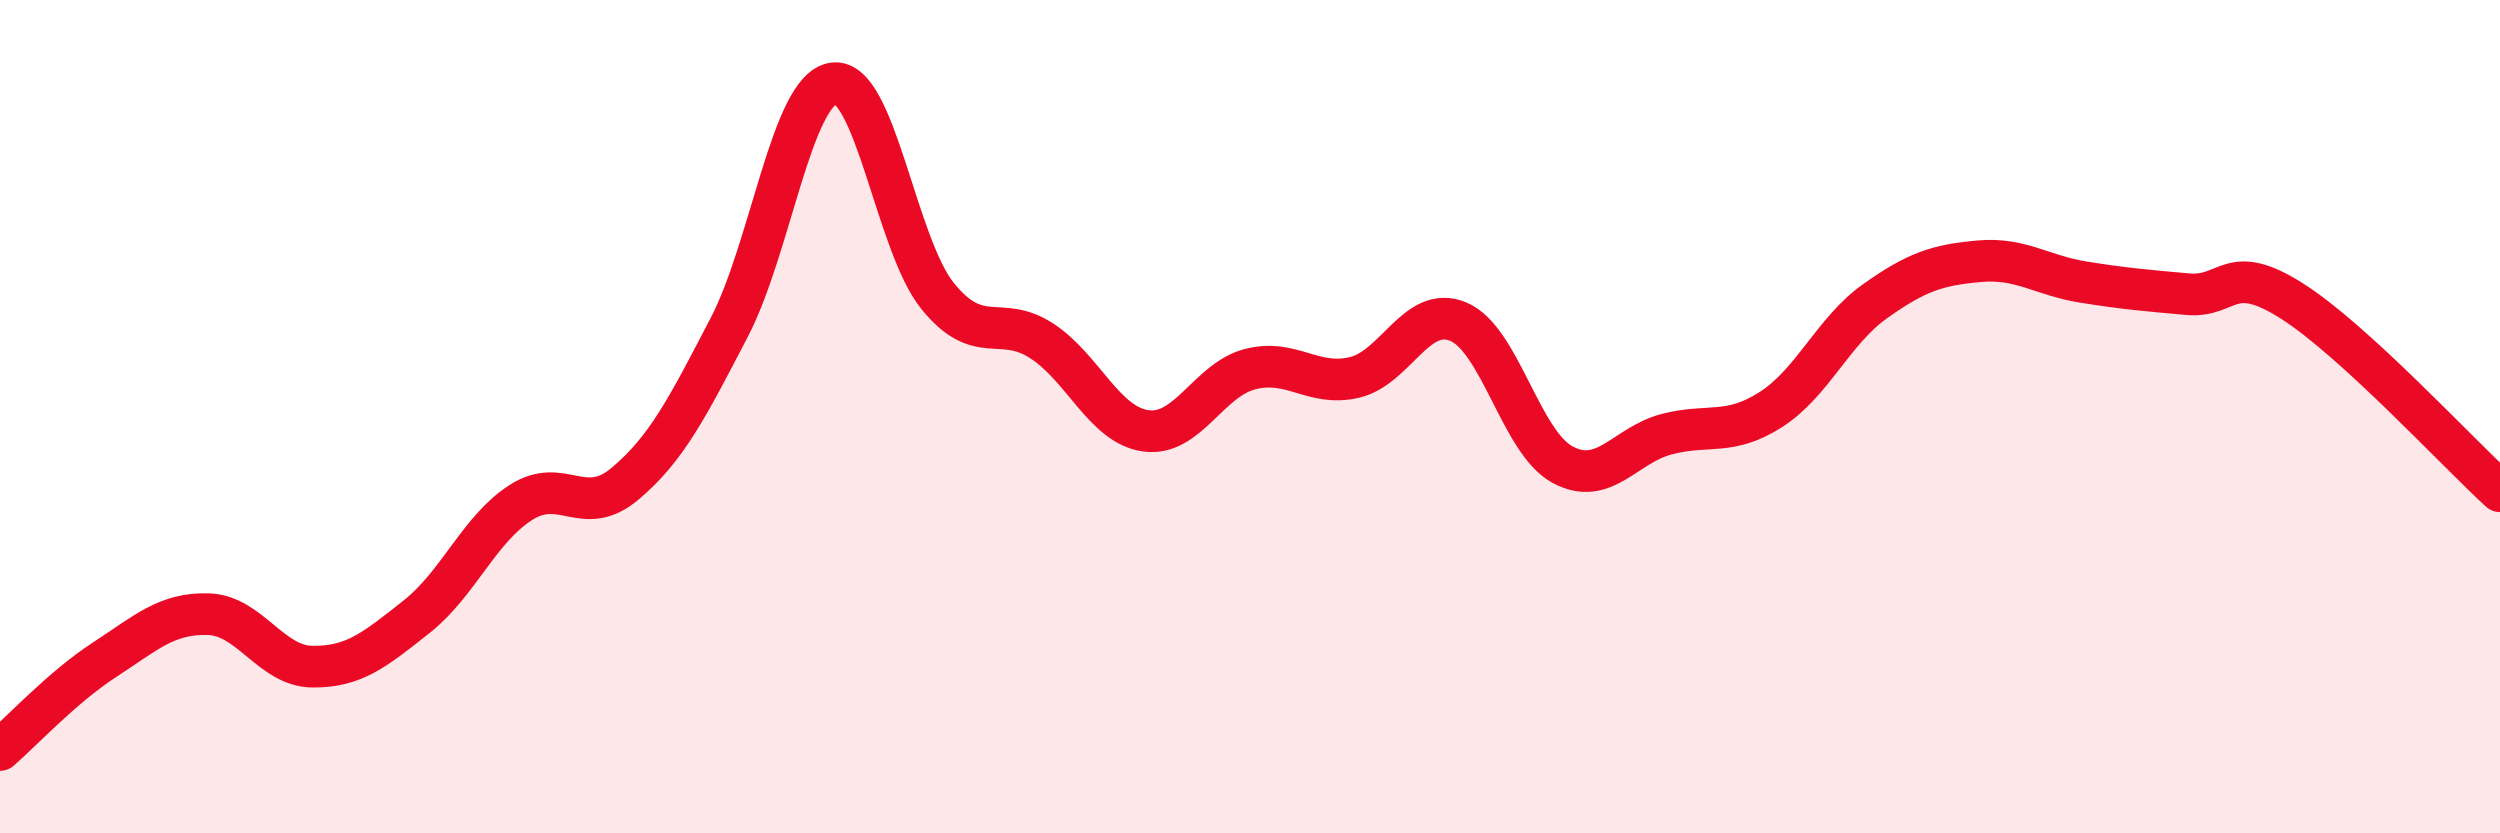 
    <svg width="60" height="20" viewBox="0 0 60 20" xmlns="http://www.w3.org/2000/svg">
      <path
        d="M 0,18 C 0.5,17.57 1.5,16.49 2.5,15.84 C 3.5,15.19 4,14.71 5,14.74 C 6,14.77 6.5,15.99 7.5,16 C 8.5,16.01 9,15.59 10,14.8 C 11,14.01 11.5,12.7 12.5,12.06 C 13.5,11.42 14,12.45 15,11.61 C 16,10.77 16.5,9.78 17.5,7.86 C 18.5,5.94 19,2.15 20,2 C 21,1.85 21.5,5.86 22.5,7.1 C 23.5,8.34 24,7.53 25,8.18 C 26,8.83 26.5,10.2 27.5,10.34 C 28.5,10.48 29,9.12 30,8.86 C 31,8.6 31.5,9.29 32.5,9.06 C 33.5,8.83 34,7.3 35,7.72 C 36,8.14 36.5,10.61 37.5,11.15 C 38.5,11.69 39,10.68 40,10.42 C 41,10.16 41.5,10.47 42.5,9.83 C 43.5,9.19 44,7.94 45,7.23 C 46,6.52 46.5,6.36 47.5,6.27 C 48.5,6.18 49,6.61 50,6.77 C 51,6.93 51.5,6.97 52.5,7.06 C 53.5,7.15 53.5,6.27 55,7.22 C 56.5,8.17 59,10.88 60,11.79L60 20L0 20Z"
        fill="#EB0A25"
        opacity="0.1"
        stroke-linecap="round"
        stroke-linejoin="round"
      />
      <path
        d="M 0,18 C 0.5,17.57 1.5,16.49 2.5,15.84 C 3.5,15.19 4,14.71 5,14.74 C 6,14.77 6.5,15.99 7.5,16 C 8.5,16.01 9,15.59 10,14.8 C 11,14.01 11.5,12.7 12.5,12.06 C 13.5,11.42 14,12.45 15,11.61 C 16,10.77 16.5,9.78 17.5,7.86 C 18.5,5.94 19,2.15 20,2 C 21,1.85 21.5,5.86 22.5,7.1 C 23.5,8.34 24,7.53 25,8.18 C 26,8.83 26.5,10.2 27.5,10.34 C 28.5,10.48 29,9.12 30,8.86 C 31,8.6 31.5,9.29 32.5,9.06 C 33.5,8.83 34,7.3 35,7.72 C 36,8.14 36.5,10.61 37.5,11.15 C 38.5,11.69 39,10.68 40,10.42 C 41,10.16 41.5,10.47 42.5,9.83 C 43.5,9.19 44,7.94 45,7.23 C 46,6.52 46.5,6.36 47.5,6.27 C 48.5,6.18 49,6.61 50,6.77 C 51,6.93 51.5,6.97 52.5,7.06 C 53.5,7.15 53.5,6.27 55,7.22 C 56.5,8.17 59,10.88 60,11.79"
        stroke="#EB0A25"
        stroke-width="1"
        fill="none"
        stroke-linecap="round"
        stroke-linejoin="round"
      />
    </svg>
  